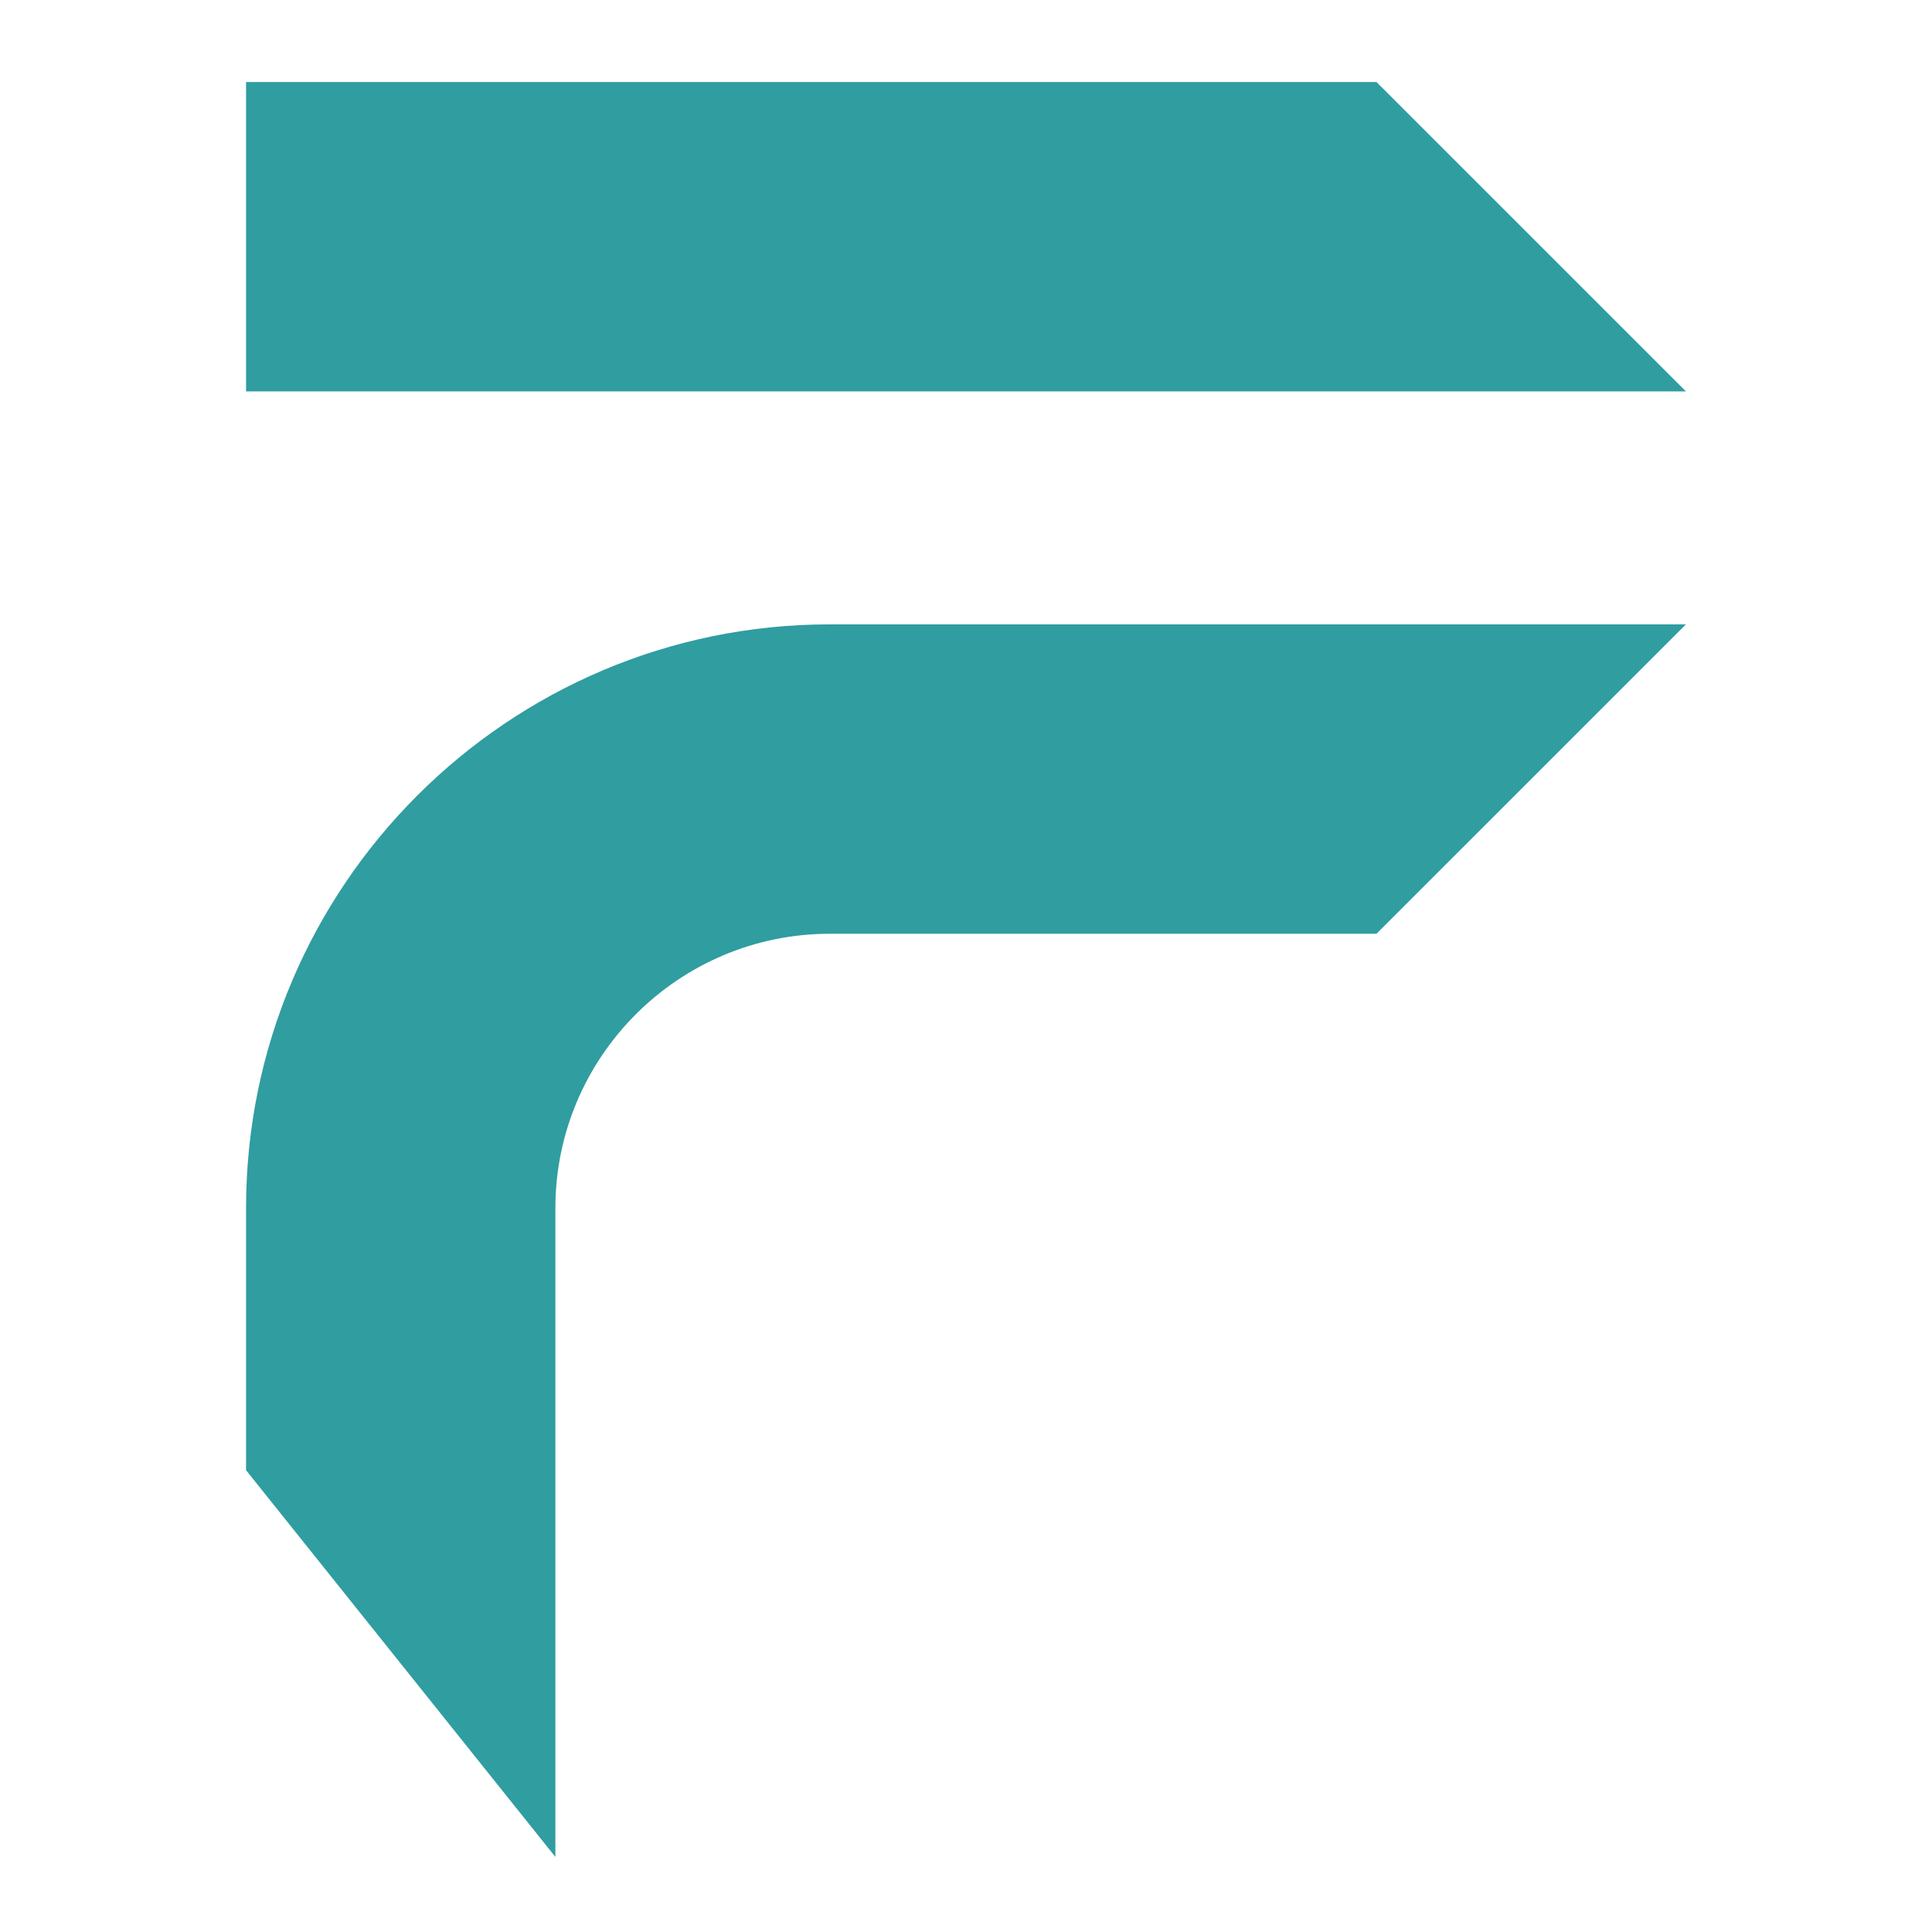 <?xml version="1.0" encoding="UTF-8"?> <svg xmlns="http://www.w3.org/2000/svg" width="212" height="212" viewBox="0 0 212 212" fill="none"><path d="M27 132.567V161.328L60.943 203.764V132.567C60.943 115.968 74.467 102.462 91.061 102.462H151.043L185 68.512H91.061C55.744 68.512 27 97.248 27 132.567Z" fill="#309DA0"></path><path d="M151.043 9H27V42.949H185L151.043 9Z" fill="#309DA0"></path></svg> 